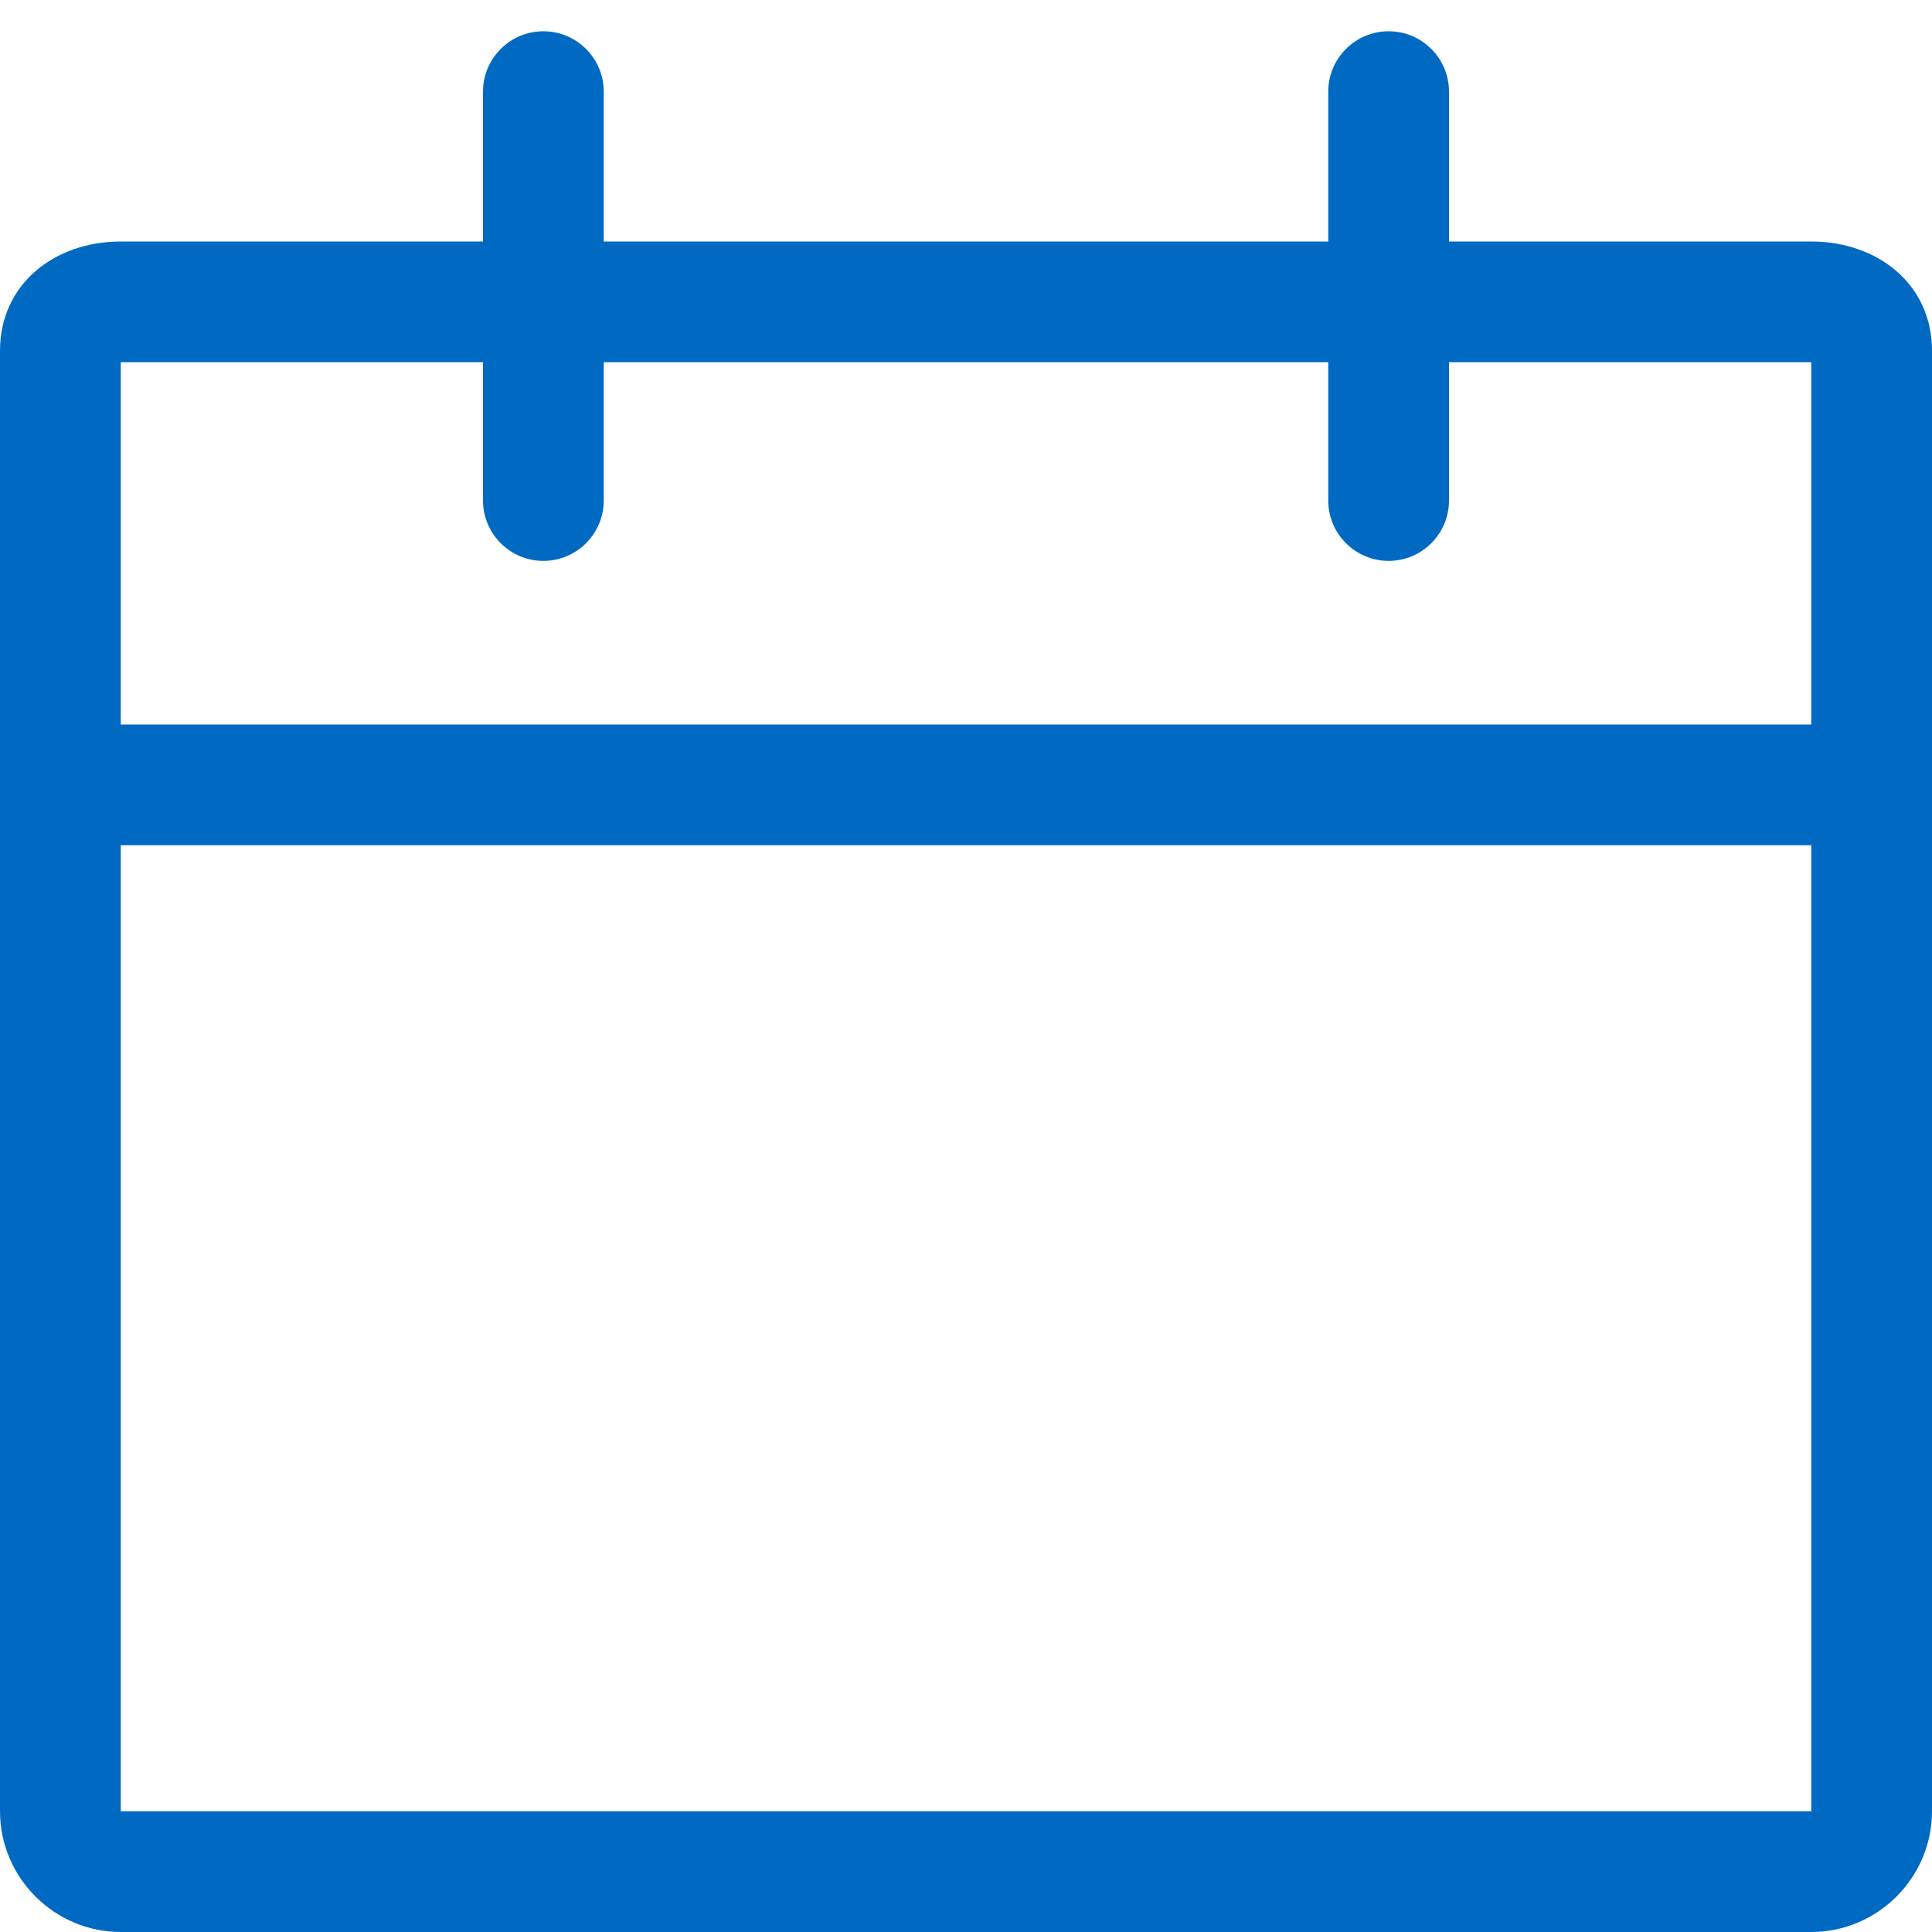 <svg width="16" height="16" viewBox="0 0 16 16" fill="none" xmlns="http://www.w3.org/2000/svg">
<path fill-rule="evenodd" clip-rule="evenodd" d="M15 2H12V0.759C12 0.483 11.776 0.259 11.5 0.259C11.224 0.259 11 0.483 11 0.759V2H5V0.759C5 0.483 4.776 0.259 4.5 0.259C4.224 0.259 4 0.483 4 0.759V2H1C0.45 2 0 2.354 0 2.904V15C0 15.55 0.45 16 1 16H15C15.55 16 16 15.55 16 15V2.904C16 2.354 15.55 2 15 2ZM4 3V4.145C4 4.421 4.224 4.645 4.5 4.645C4.776 4.645 5 4.421 5 4.145V3H11V4.145C11 4.421 11.224 4.645 11.5 4.645C11.776 4.645 12 4.421 12 4.145V3H15V6H1V3H4ZM1 7V15H15V7H1Z" fill="#006AC3"/>
</svg>
